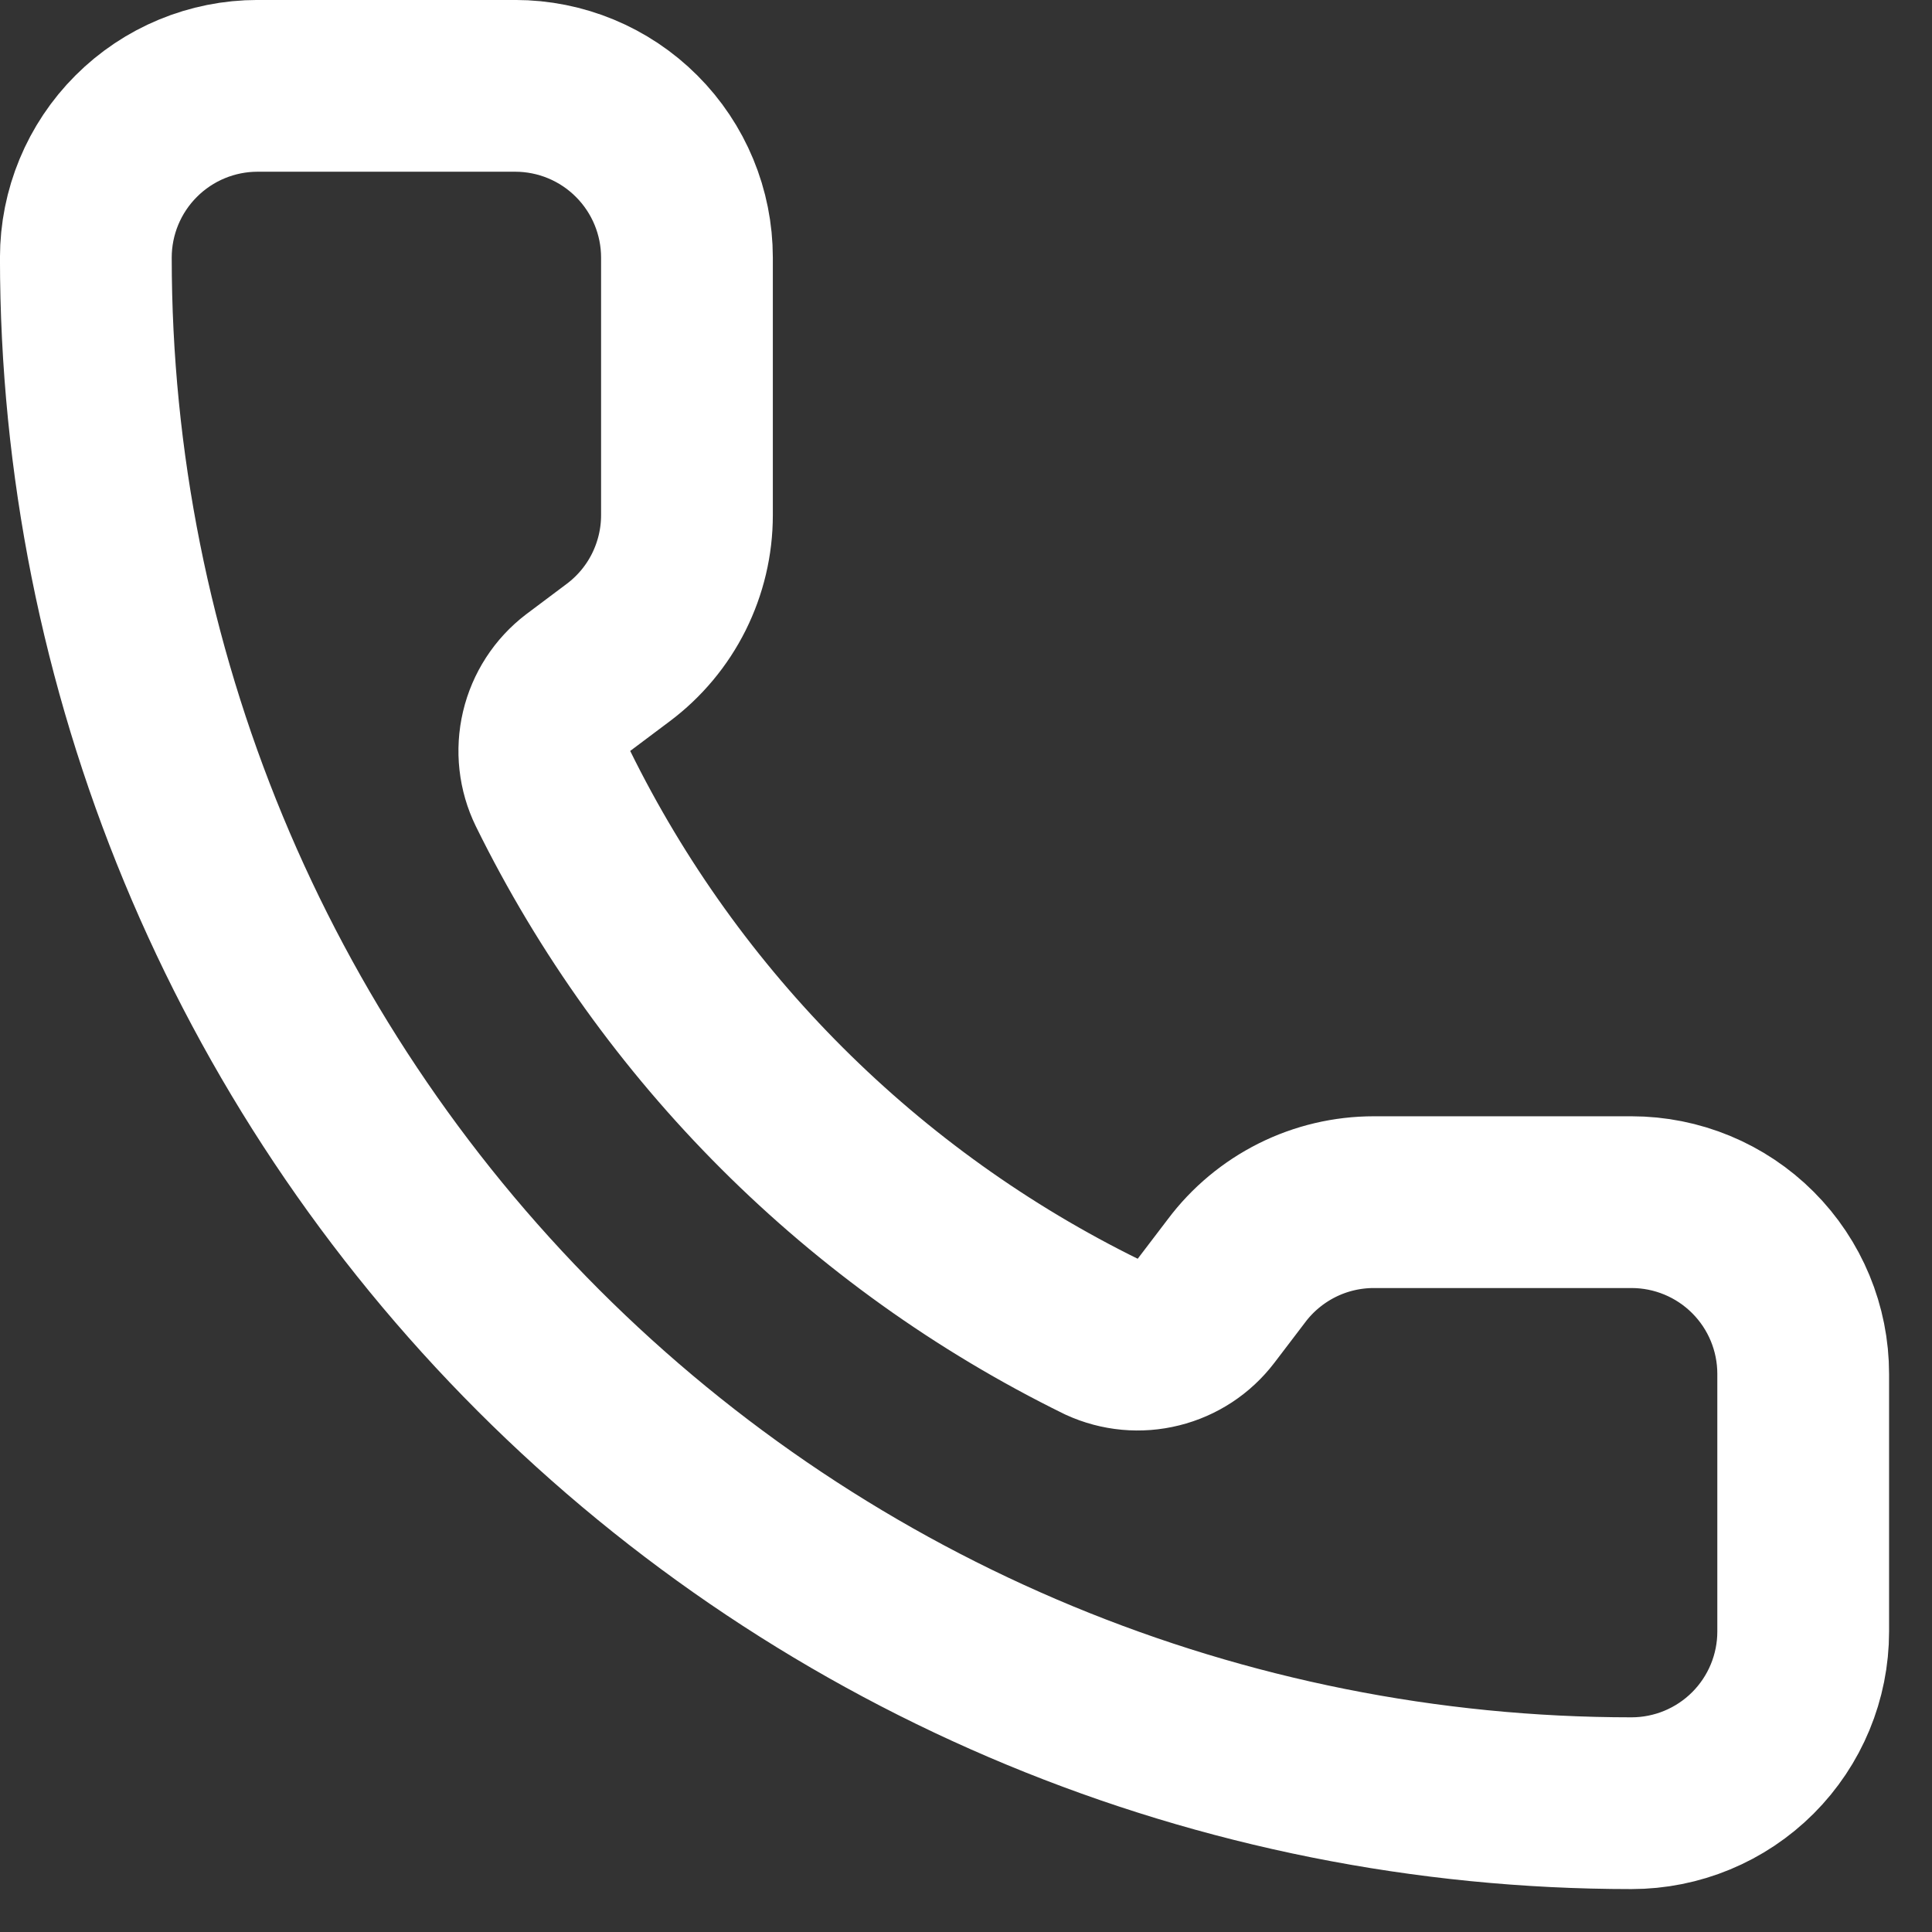 <svg width="30" height="30" viewBox="0 0 30 30" fill="none" xmlns="http://www.w3.org/2000/svg">
<rect x="0" y="0" width="30" height="30" fill="#333333" stroke="none"/>
<path d="M17.109 20.758C17.385 20.884 17.695 20.913 17.989 20.839C18.283 20.766 18.543 20.595 18.727 20.354L19.2 19.733C19.448 19.402 19.77 19.134 20.141 18.948C20.511 18.763 20.919 18.667 21.333 18.667H25.333C26.041 18.667 26.719 18.948 27.219 19.448C27.719 19.948 28 20.626 28 21.334V25.334C28 26.041 27.719 26.719 27.219 27.219C26.719 27.719 26.041 28 25.333 28C18.968 28 12.864 25.472 8.363 20.971C3.862 16.47 1.333 10.365 1.333 4C1.333 3.293 1.614 2.615 2.114 2.115C2.614 1.614 3.293 1.333 4 1.333H8C8.707 1.333 9.386 1.614 9.886 2.115C10.386 2.615 10.667 3.293 10.667 4V8C10.667 8.414 10.57 8.822 10.385 9.193C10.2 9.563 9.931 9.885 9.6 10.133L8.976 10.601C8.731 10.788 8.559 11.054 8.488 11.354C8.417 11.654 8.452 11.969 8.587 12.245C10.409 15.947 13.406 18.94 17.109 20.758Z" stroke="white" stroke-width="2.667" stroke-linecap="round" stroke-linejoin="round"/>
</svg>
